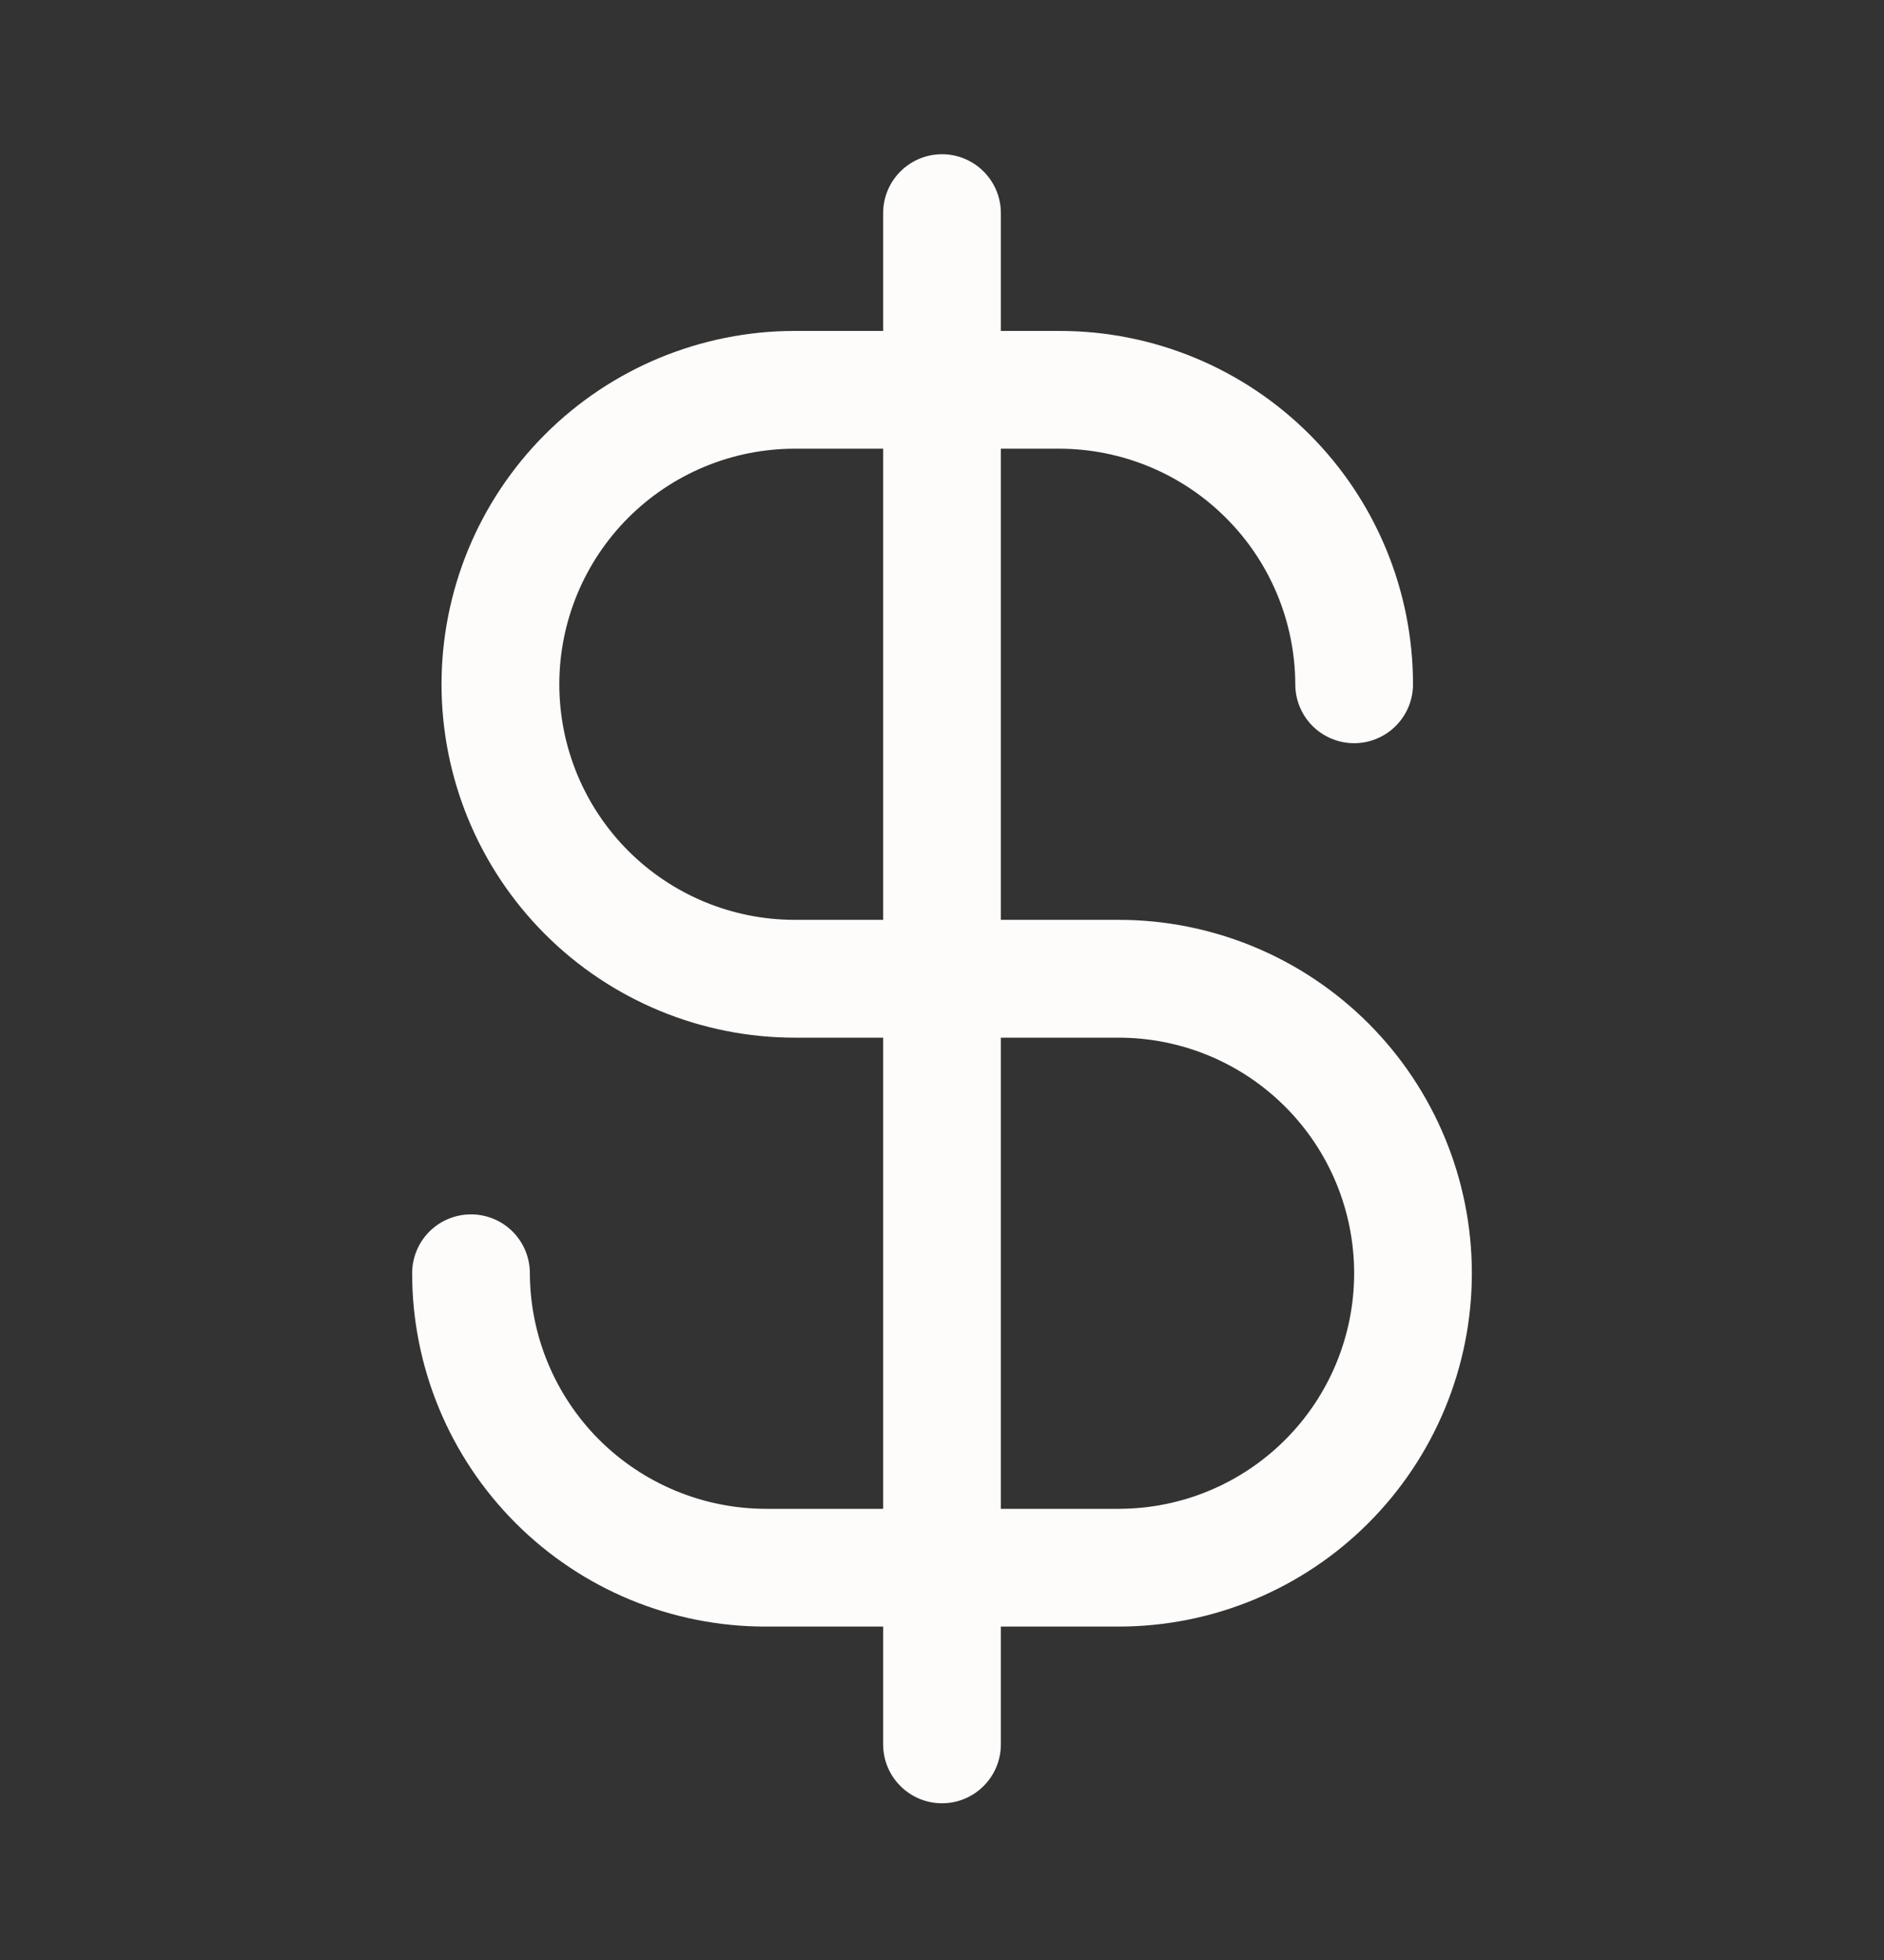 <svg width="25" height="26" viewBox="0 0 25 26" fill="none" xmlns="http://www.w3.org/2000/svg">
<rect x="0" y="0" width="25" height="26" fill="#333333" stroke="none"/>
<path d="M14.844 12.202H13.281V5.952H14.062C14.89 5.955 15.684 6.285 16.269 6.871C16.855 7.456 17.185 8.249 17.188 9.077C17.188 9.285 17.27 9.483 17.416 9.63C17.563 9.776 17.762 9.859 17.969 9.859C18.176 9.859 18.375 9.776 18.521 9.63C18.668 9.483 18.75 9.285 18.75 9.077C18.75 7.834 18.256 6.642 17.377 5.763C16.498 4.884 15.306 4.39 14.062 4.39H13.281V2.827C13.281 2.62 13.199 2.421 13.052 2.275C12.906 2.128 12.707 2.046 12.5 2.046C12.293 2.046 12.094 2.128 11.948 2.275C11.801 2.421 11.719 2.62 11.719 2.827V4.39H10.547C9.304 4.39 8.111 4.884 7.232 5.763C6.353 6.642 5.859 7.834 5.859 9.077C5.859 10.321 6.353 11.513 7.232 12.392C8.111 13.271 9.304 13.765 10.547 13.765H11.719V20.015H10.156C9.328 20.012 8.535 19.682 7.949 19.097C7.364 18.511 7.034 17.718 7.031 16.89C7.031 16.683 6.949 16.484 6.802 16.337C6.656 16.191 6.457 16.109 6.25 16.109C6.043 16.109 5.844 16.191 5.698 16.337C5.551 16.484 5.469 16.683 5.469 16.89C5.469 18.133 5.963 19.325 6.842 20.204C7.721 21.084 8.913 21.577 10.156 21.577H11.719V23.14C11.719 23.347 11.801 23.546 11.948 23.692C12.094 23.839 12.293 23.921 12.5 23.921C12.707 23.921 12.906 23.839 13.052 23.692C13.199 23.546 13.281 23.347 13.281 23.14V21.577H14.844C16.087 21.577 17.279 21.084 18.158 20.204C19.037 19.325 19.531 18.133 19.531 16.89C19.531 15.647 19.037 14.454 18.158 13.575C17.279 12.696 16.087 12.202 14.844 12.202ZM11.719 12.202H10.547C9.718 12.202 8.923 11.873 8.337 11.287C7.751 10.701 7.422 9.906 7.422 9.077C7.422 8.249 7.751 7.454 8.337 6.868C8.923 6.282 9.718 5.952 10.547 5.952H11.719V12.202ZM14.844 20.015H13.281V13.765H14.844C15.673 13.765 16.467 14.094 17.053 14.68C17.64 15.266 17.969 16.061 17.969 16.89C17.969 17.719 17.64 18.514 17.053 19.1C16.467 19.686 15.673 20.015 14.844 20.015Z" fill="#FDFCFB"/>
</svg>
